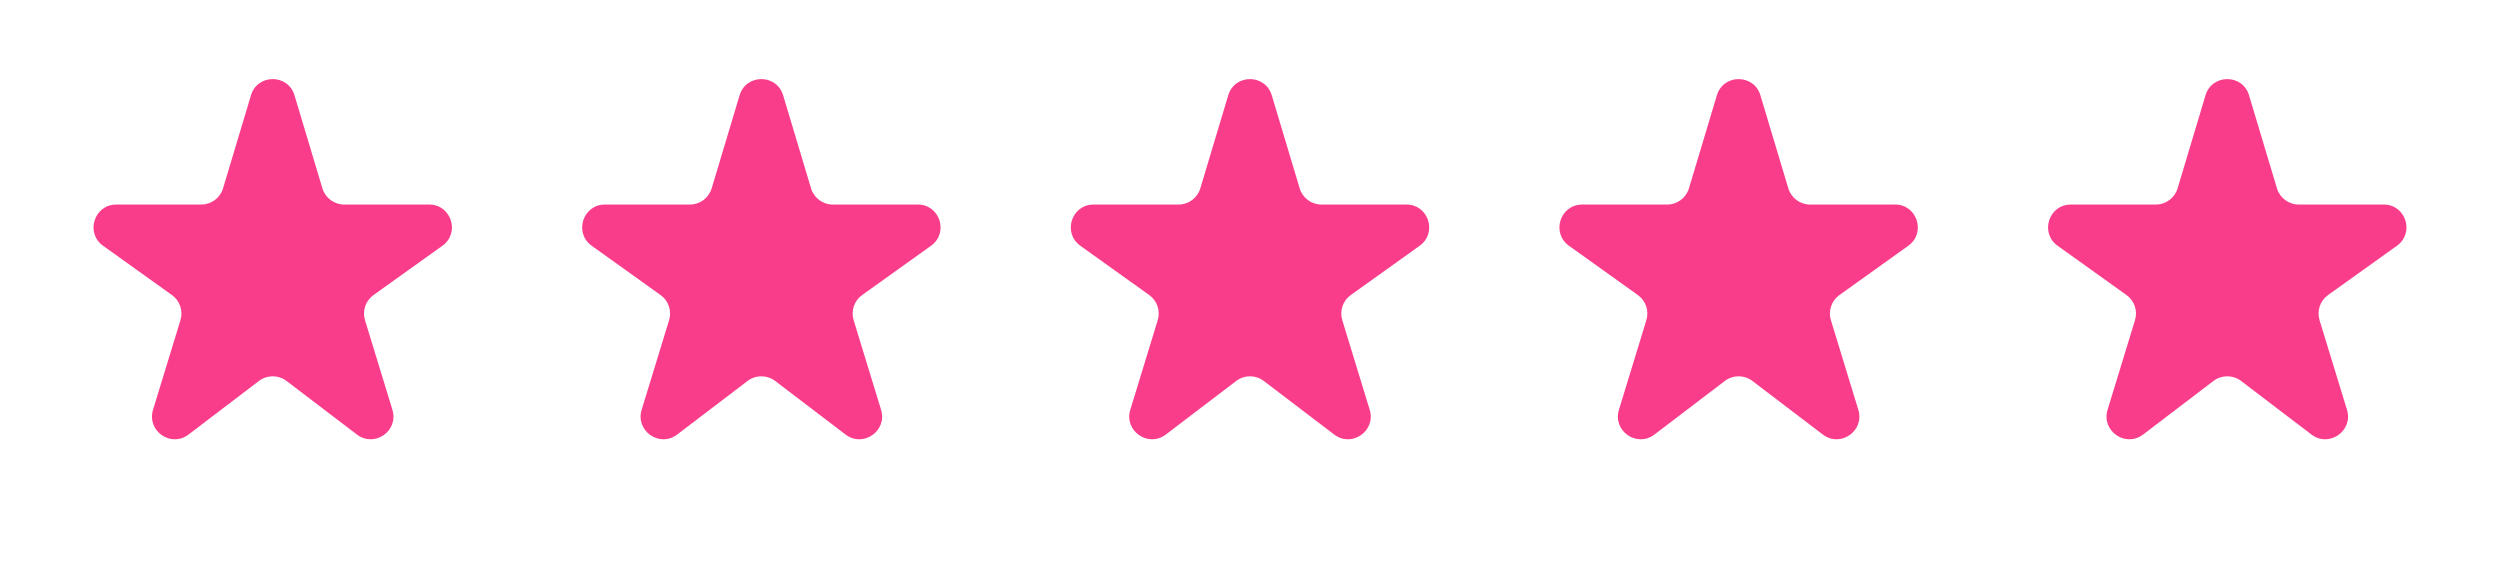 <svg xmlns="http://www.w3.org/2000/svg" width="88" height="20" viewBox="0 0 88 20" fill="none"><mask id="mask0_15_1175" style="mask-type:alpha" maskUnits="userSpaceOnUse" x="0" y="0" width="20" height="20"><rect width="19.2" height="19.2" rx="0.8" fill="#D9D9D9"></rect></mask><g mask="url(#mask0_15_1175)"><path d="M6.636 15.296C6.018 15.767 5.159 15.168 5.386 14.425L6.352 11.27C6.452 10.941 6.332 10.585 6.052 10.385L3.628 8.651C2.995 8.198 3.315 7.2 4.093 7.2H7.085C7.438 7.2 7.75 6.968 7.851 6.63L8.834 3.354C9.062 2.594 10.138 2.594 10.366 3.354L11.349 6.63C11.45 6.968 11.762 7.2 12.115 7.2H15.107C15.885 7.2 16.205 8.198 15.572 8.651L13.148 10.385C12.868 10.585 12.748 10.941 12.848 11.27L13.813 14.425C14.041 15.168 13.182 15.767 12.564 15.296L10.085 13.409C9.798 13.191 9.402 13.191 9.115 13.409L6.636 15.296Z" fill="#FA3D8B"></path></g><mask id="mask1_15_1175" style="mask-type:alpha" maskUnits="userSpaceOnUse" x="17" y="0" width="20" height="20"><rect x="17.2" width="19.2" height="19.2" rx="0.8" fill="#D9D9D9"></rect></mask><g mask="url(#mask1_15_1175)"><path d="M23.836 15.296C23.218 15.767 22.359 15.168 22.586 14.425L23.552 11.27C23.652 10.941 23.532 10.585 23.252 10.385L20.828 8.651C20.195 8.198 20.515 7.2 21.293 7.2H24.285C24.638 7.2 24.949 6.968 25.051 6.63L26.034 3.354C26.262 2.594 27.338 2.594 27.566 3.354L28.549 6.63C28.65 6.968 28.962 7.2 29.315 7.2H32.307C33.085 7.2 33.405 8.198 32.772 8.651L30.348 10.385C30.068 10.585 29.948 10.941 30.048 11.27L31.014 14.425C31.241 15.168 30.382 15.767 29.764 15.296L27.285 13.409C26.998 13.191 26.602 13.191 26.315 13.409L23.836 15.296Z" fill="#FA3D8B"></path></g><mask id="mask2_15_1175" style="mask-type:alpha" maskUnits="userSpaceOnUse" x="34" y="0" width="20" height="20"><rect x="34.4" width="19.2" height="19.2" rx="0.8" fill="#D9D9D9"></rect></mask><g mask="url(#mask2_15_1175)"><path d="M41.036 15.296C40.418 15.767 39.559 15.168 39.786 14.425L40.752 11.27C40.852 10.941 40.732 10.585 40.452 10.385L38.028 8.651C37.395 8.198 37.715 7.2 38.493 7.2H41.485C41.838 7.2 42.15 6.968 42.251 6.63L43.234 3.354C43.462 2.594 44.538 2.594 44.766 3.354L45.749 6.63C45.85 6.968 46.162 7.2 46.515 7.2H49.507C50.285 7.2 50.605 8.198 49.972 8.651L47.548 10.385C47.268 10.585 47.148 10.941 47.248 11.27L48.214 14.425C48.441 15.168 47.582 15.767 46.964 15.296L44.484 13.409C44.198 13.191 43.802 13.191 43.516 13.409L41.036 15.296Z" fill="#FA3D8B"></path></g><mask id="mask3_15_1175" style="mask-type:alpha" maskUnits="userSpaceOnUse" x="51" y="0" width="20" height="20"><rect x="51.6" width="19.2" height="19.2" rx="0.8" fill="#D9D9D9"></rect></mask><g mask="url(#mask3_15_1175)"><path d="M58.236 15.296C57.618 15.767 56.759 15.168 56.986 14.425L57.952 11.27C58.052 10.941 57.932 10.585 57.652 10.385L55.227 8.651C54.595 8.198 54.915 7.2 55.693 7.2H58.685C59.038 7.2 59.349 6.968 59.451 6.63L60.434 3.354C60.662 2.594 61.738 2.594 61.966 3.354L62.949 6.63C63.05 6.968 63.362 7.2 63.715 7.2H66.707C67.485 7.2 67.805 8.198 67.172 8.651L64.748 10.385C64.468 10.585 64.348 10.941 64.448 11.27L65.413 14.425C65.641 15.168 64.782 15.767 64.164 15.296L61.684 13.409C61.398 13.191 61.002 13.191 60.715 13.409L58.236 15.296Z" fill="#FA3D8B"></path></g><mask id="mask4_15_1175" style="mask-type:alpha" maskUnits="userSpaceOnUse" x="68" y="0" width="20" height="20"><rect x="68.8" width="19.2" height="19.2" rx="0.8" fill="#D9D9D9"></rect></mask><g mask="url(#mask4_15_1175)"><path d="M75.436 15.296C74.818 15.767 73.959 15.168 74.186 14.425L75.152 11.27C75.252 10.941 75.132 10.585 74.852 10.385L72.428 8.651C71.795 8.198 72.115 7.2 72.893 7.2H75.885C76.238 7.2 76.549 6.968 76.651 6.63L77.634 3.354C77.862 2.594 78.938 2.594 79.166 3.354L80.149 6.63C80.251 6.968 80.562 7.2 80.915 7.2H83.907C84.685 7.2 85.005 8.198 84.372 8.651L81.948 10.385C81.668 10.585 81.548 10.941 81.648 11.27L82.614 14.425C82.841 15.168 81.982 15.767 81.364 15.296L78.885 13.409C78.598 13.191 78.202 13.191 77.915 13.409L75.436 15.296Z" fill="#FA3D8B"></path></g></svg>